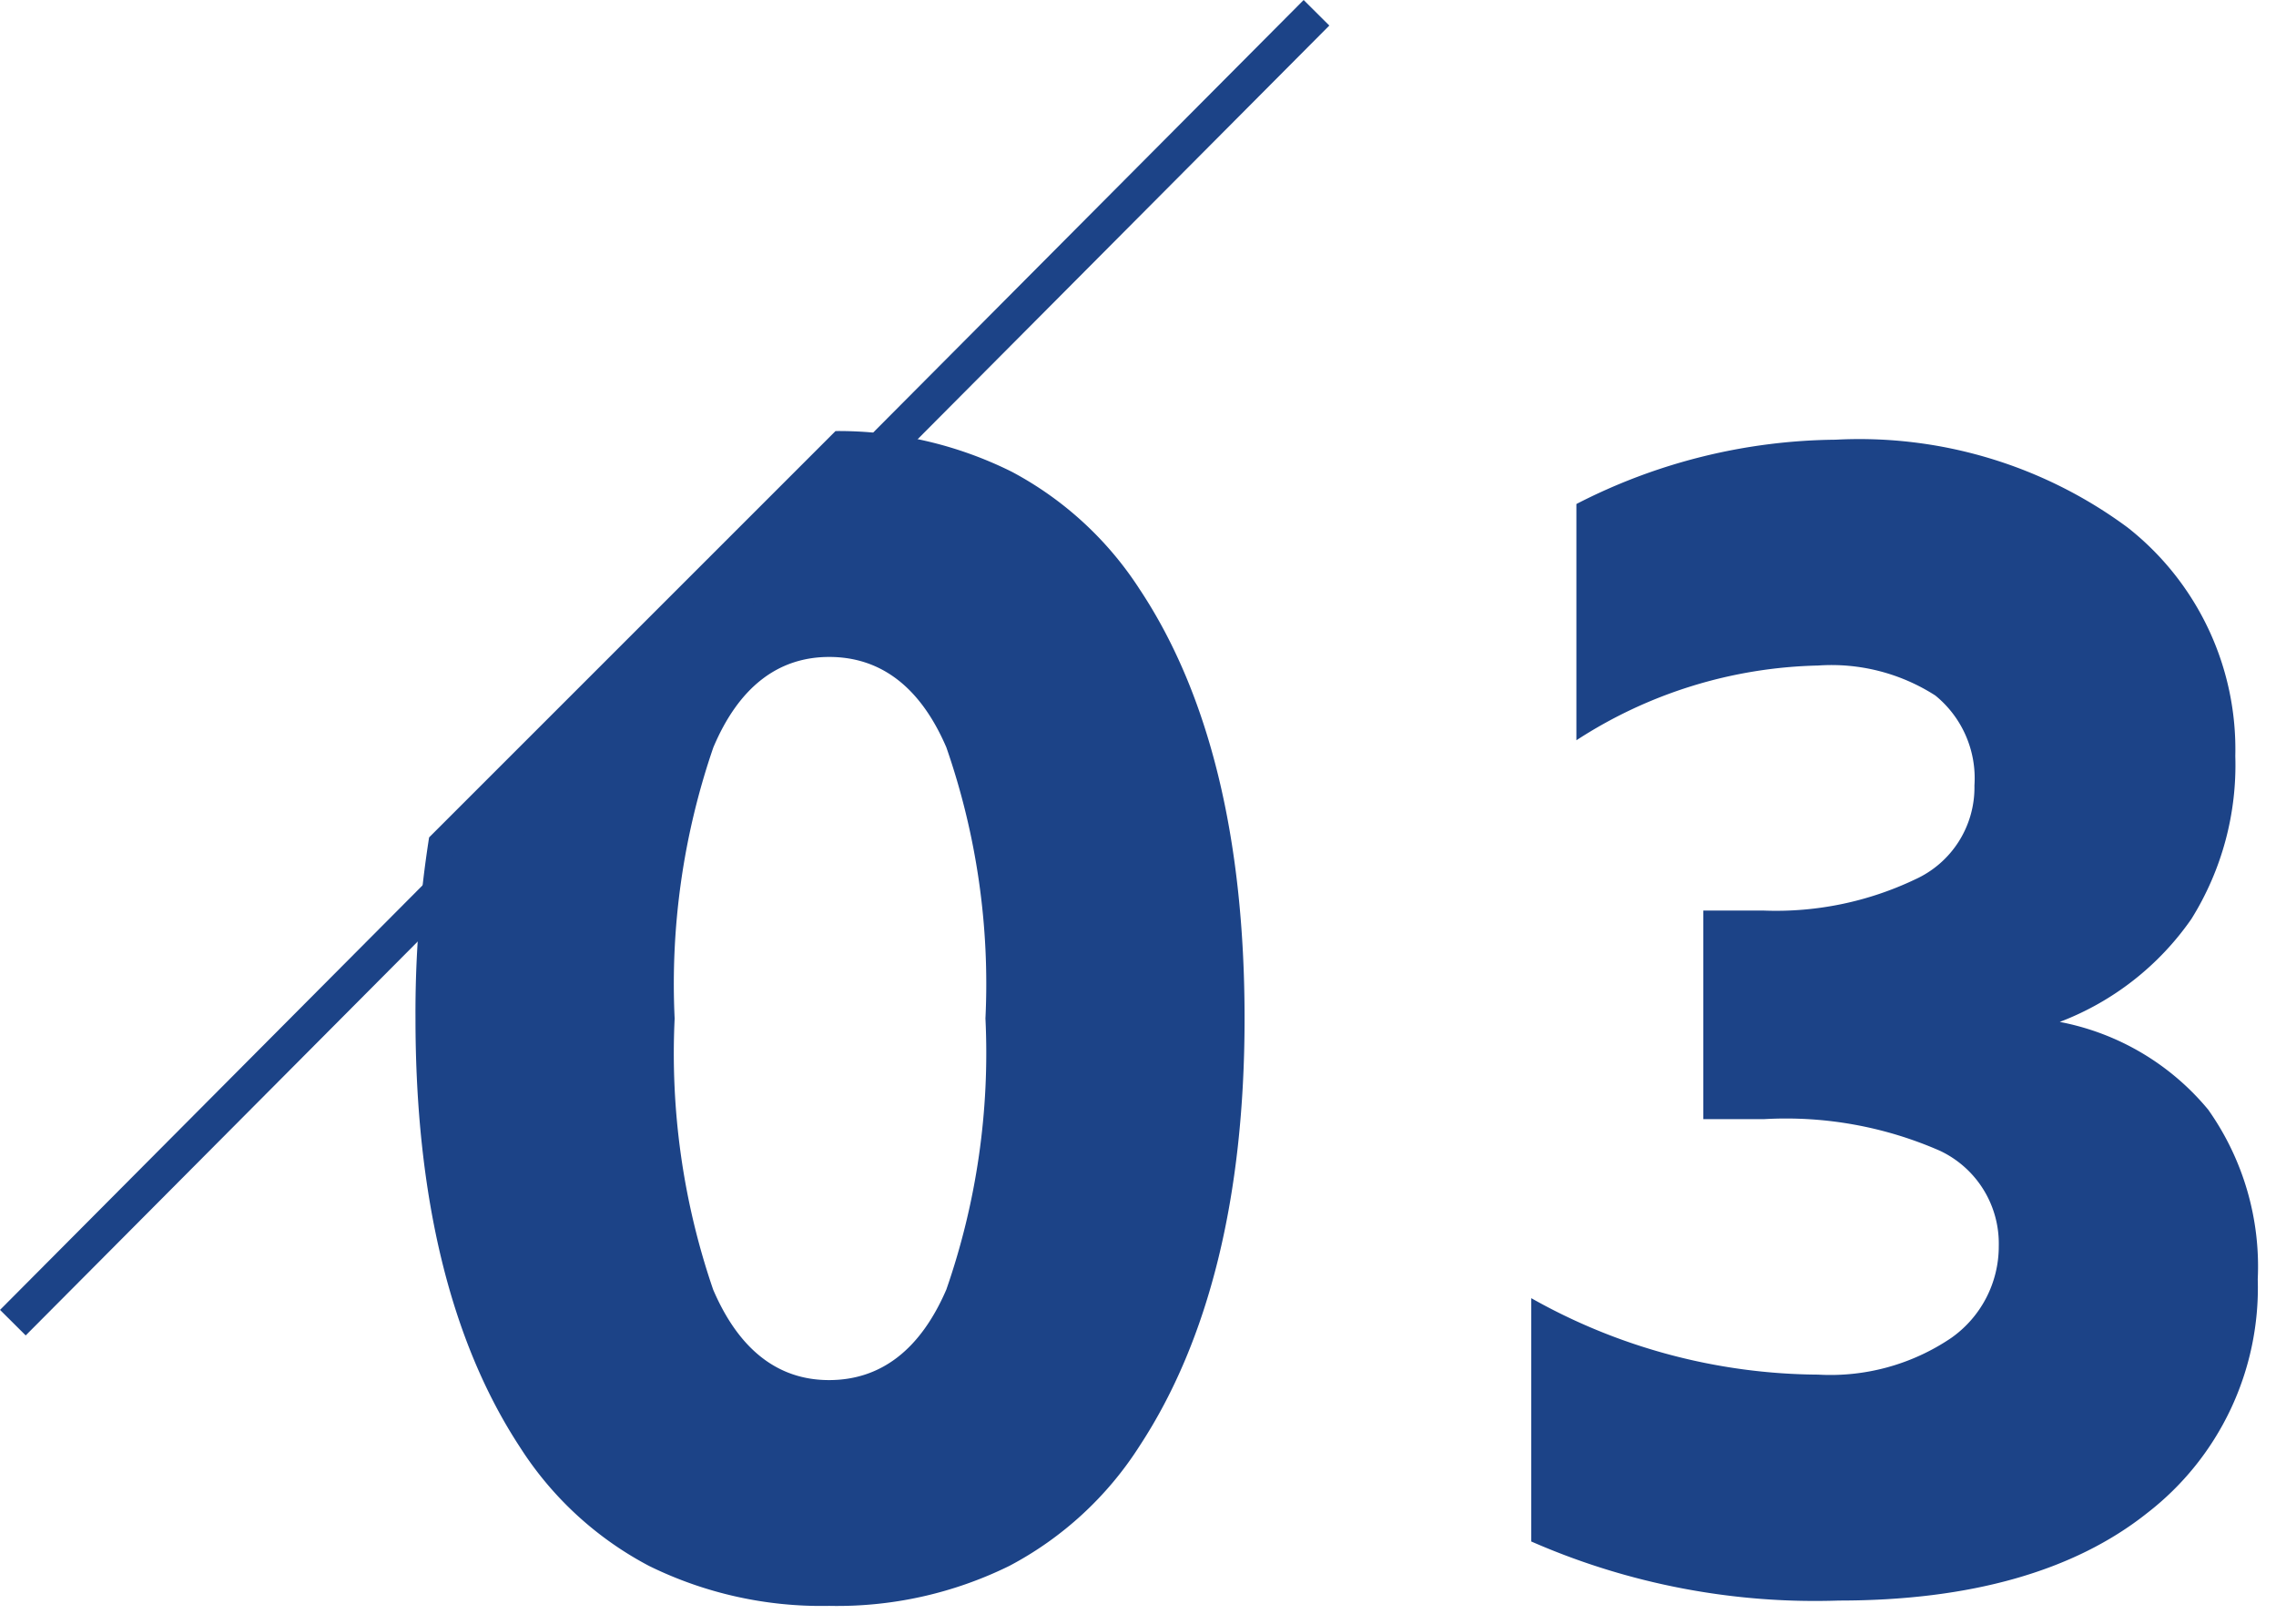 <svg xmlns="http://www.w3.org/2000/svg" width="62.854" height="44.852" viewBox="0 0 62.854 44.852">
  <g id="num-03" transform="translate(-177.144 -2124.147)">
    <path id="Subtraction_3" data-name="Subtraction 3" d="M11.425,32.447a10.773,10.773,0,0,1-4.968-1.1A9.438,9.438,0,0,1,2.88,28.055C.969,25.14,0,21.16,0,16.223a31.2,31.2,0,0,1,.376-5L11.6,0a10.729,10.729,0,0,1,4.867,1.124,9.515,9.515,0,0,1,3.529,3.242c1.927,2.9,2.9,6.887,2.9,11.857,0,4.906-.977,8.878-2.9,11.808A9.535,9.535,0,0,1,16.4,31.343,10.76,10.76,0,0,1,11.425,32.447Zm0-26.208c-1.418,0-2.5.84-3.2,2.5a20.1,20.1,0,0,0-1.068,7.488A20.094,20.094,0,0,0,8.22,23.711c.709,1.656,1.787,2.5,3.2,2.5,1.433,0,2.523-.84,3.24-2.5a19.89,19.89,0,0,0,1.08-7.488,19.893,19.893,0,0,0-1.08-7.488C13.948,7.079,12.858,6.239,11.425,6.239ZM39.312,32.3a19.515,19.515,0,0,1-8.5-1.632v-6.72a16.305,16.305,0,0,0,7.92,2.112,5.953,5.953,0,0,0,3.672-1.008,3.092,3.092,0,0,0,1.32-2.544,2.832,2.832,0,0,0-1.62-2.628,10.582,10.582,0,0,0-4.86-.876h-1.68v-5.76h1.68a8.93,8.93,0,0,0,4.176-.864,2.787,2.787,0,0,0,1.632-2.592,2.946,2.946,0,0,0-1.08-2.484,5.307,5.307,0,0,0-3.24-.828,12.74,12.74,0,0,0-6.672,2.064V2.015A15.932,15.932,0,0,1,39.217.239a12.458,12.458,0,0,1,8.064,2.424,7.791,7.791,0,0,1,2.975,6.312,8.028,8.028,0,0,1-1.212,4.5,7.807,7.807,0,0,1-3.636,2.844,7.029,7.029,0,0,1,4.1,2.424,7.5,7.5,0,0,1,1.368,4.68,7.863,7.863,0,0,1-3.048,6.456C45.81,31.487,42.944,32.3,39.312,32.3Z" transform="translate(188.618 2136.052)" fill="#1c4387" stroke="rgba(0,0,0,0)" stroke-miterlimit="10" stroke-width="1"/>
    <line id="Line_22" data-name="Line 22" y1="36.177" x2="36.001" transform="translate(177.499 2124.5)" fill="none" stroke="#1c4387" stroke-width="1"/>
  </g>
</svg>
